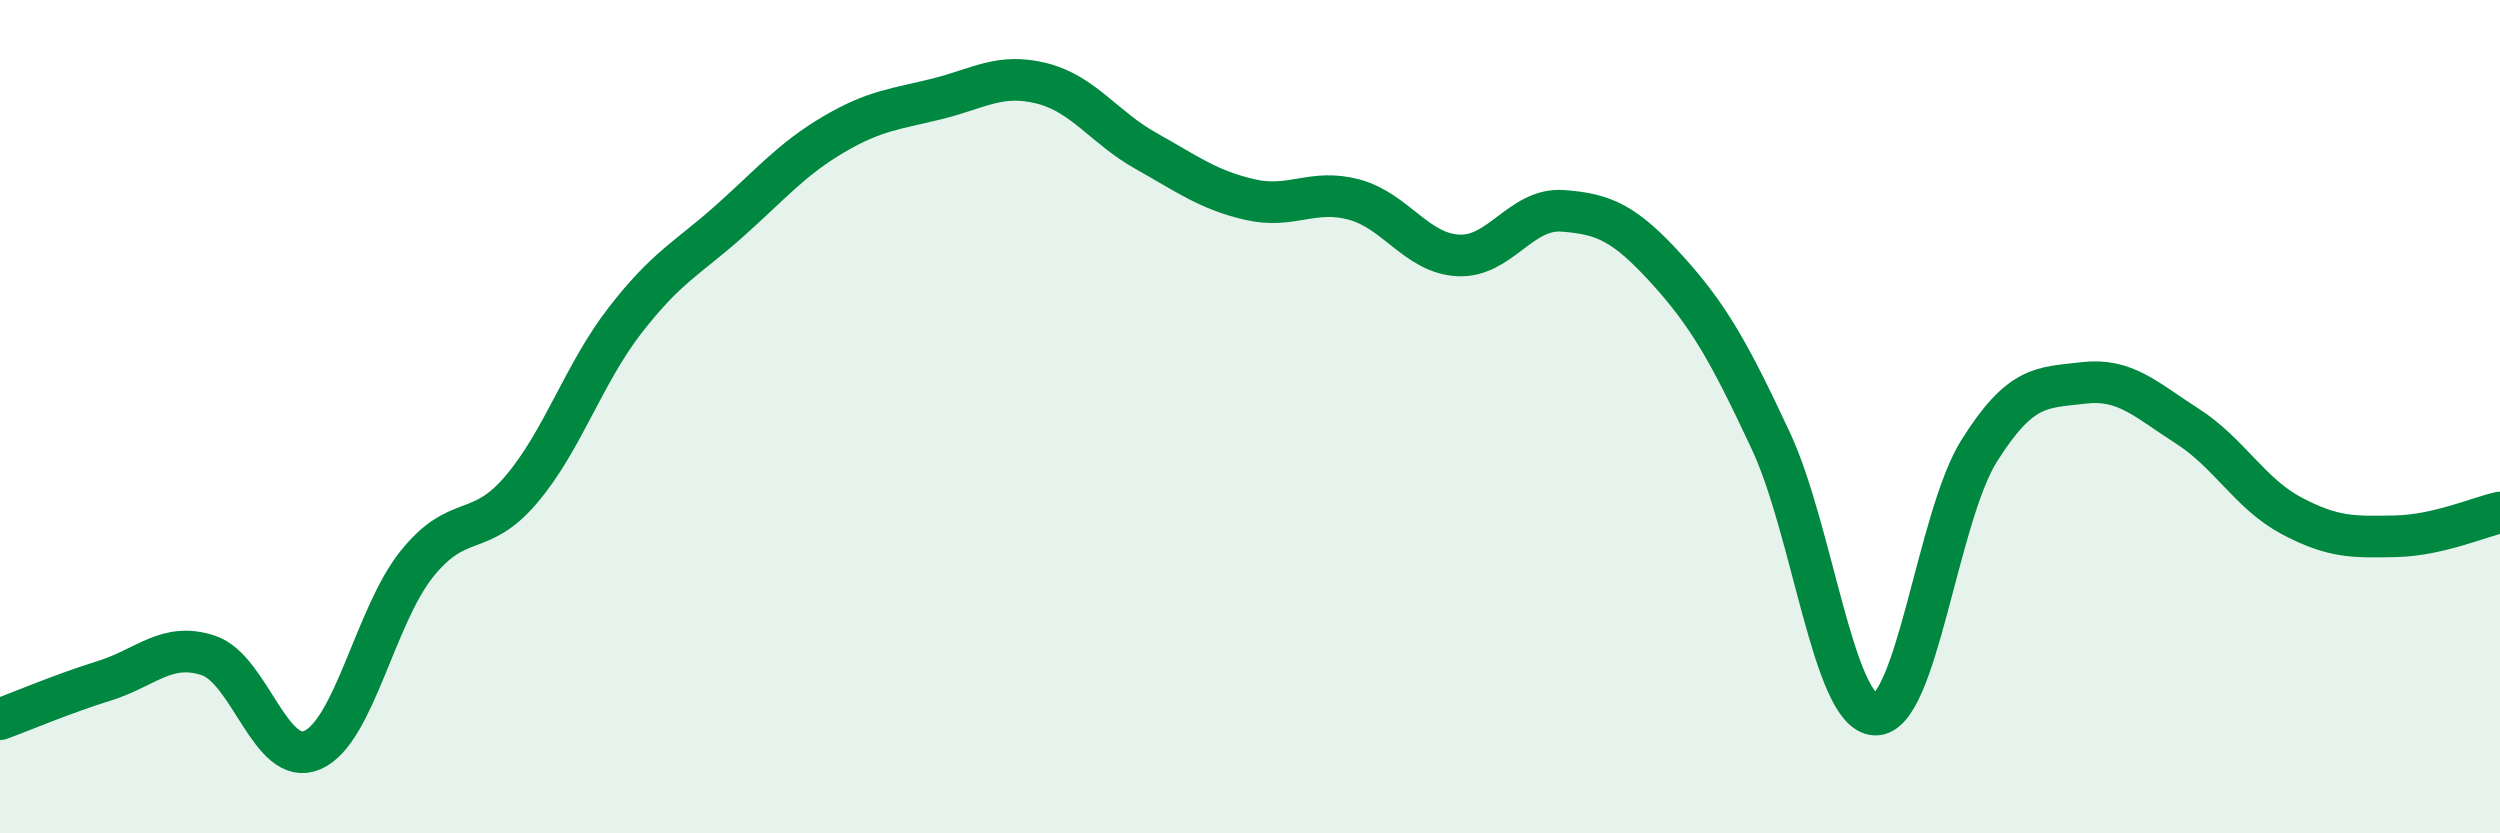 
    <svg width="60" height="20" viewBox="0 0 60 20" xmlns="http://www.w3.org/2000/svg">
      <path
        d="M 0,17.26 C 0.5,17.08 1.5,16.65 2.5,16.34 C 3.5,16.03 4,15.4 5,15.73 C 6,16.06 6.5,18.44 7.5,18 C 8.5,17.56 9,14.79 10,13.54 C 11,12.29 11.5,12.93 12.5,11.76 C 13.5,10.59 14,8.98 15,7.69 C 16,6.4 16.5,6.2 17.5,5.31 C 18.5,4.42 19,3.82 20,3.23 C 21,2.64 21.5,2.62 22.5,2.37 C 23.5,2.12 24,1.75 25,2 C 26,2.25 26.5,3.06 27.5,3.62 C 28.5,4.18 29,4.56 30,4.79 C 31,5.02 31.5,4.52 32.5,4.79 C 33.5,5.06 34,6.08 35,6.13 C 36,6.18 36.5,4.99 37.5,5.06 C 38.5,5.13 39,5.36 40,6.46 C 41,7.56 41.5,8.44 42.5,10.58 C 43.5,12.72 44,17.1 45,17.15 C 46,17.2 46.5,12.41 47.5,10.82 C 48.5,9.23 49,9.31 50,9.19 C 51,9.07 51.5,9.59 52.5,10.23 C 53.5,10.87 54,11.85 55,12.38 C 56,12.91 56.5,12.89 57.5,12.87 C 58.5,12.85 59.5,12.41 60,12.3L60 20L0 20Z"
        fill="#008740"
        opacity="0.1"
        stroke-linecap="round"
        stroke-linejoin="round"
      />
      <path
        d="M 0,17.26 C 0.5,17.08 1.5,16.65 2.5,16.34 C 3.5,16.03 4,15.4 5,15.73 C 6,16.06 6.5,18.44 7.5,18 C 8.5,17.56 9,14.79 10,13.54 C 11,12.29 11.5,12.93 12.5,11.76 C 13.5,10.59 14,8.98 15,7.69 C 16,6.4 16.5,6.2 17.5,5.31 C 18.5,4.42 19,3.82 20,3.23 C 21,2.64 21.5,2.62 22.5,2.37 C 23.5,2.12 24,1.75 25,2 C 26,2.25 26.5,3.06 27.5,3.62 C 28.5,4.18 29,4.56 30,4.79 C 31,5.02 31.5,4.52 32.5,4.79 C 33.5,5.06 34,6.08 35,6.13 C 36,6.18 36.5,4.99 37.5,5.06 C 38.5,5.13 39,5.36 40,6.46 C 41,7.56 41.5,8.44 42.5,10.58 C 43.5,12.72 44,17.1 45,17.15 C 46,17.2 46.5,12.41 47.5,10.82 C 48.5,9.23 49,9.31 50,9.19 C 51,9.07 51.5,9.59 52.5,10.23 C 53.5,10.87 54,11.85 55,12.38 C 56,12.91 56.5,12.89 57.5,12.87 C 58.5,12.85 59.5,12.41 60,12.3"
        stroke="#008740"
        stroke-width="1"
        fill="none"
        stroke-linecap="round"
        stroke-linejoin="round"
      />
    </svg>
  